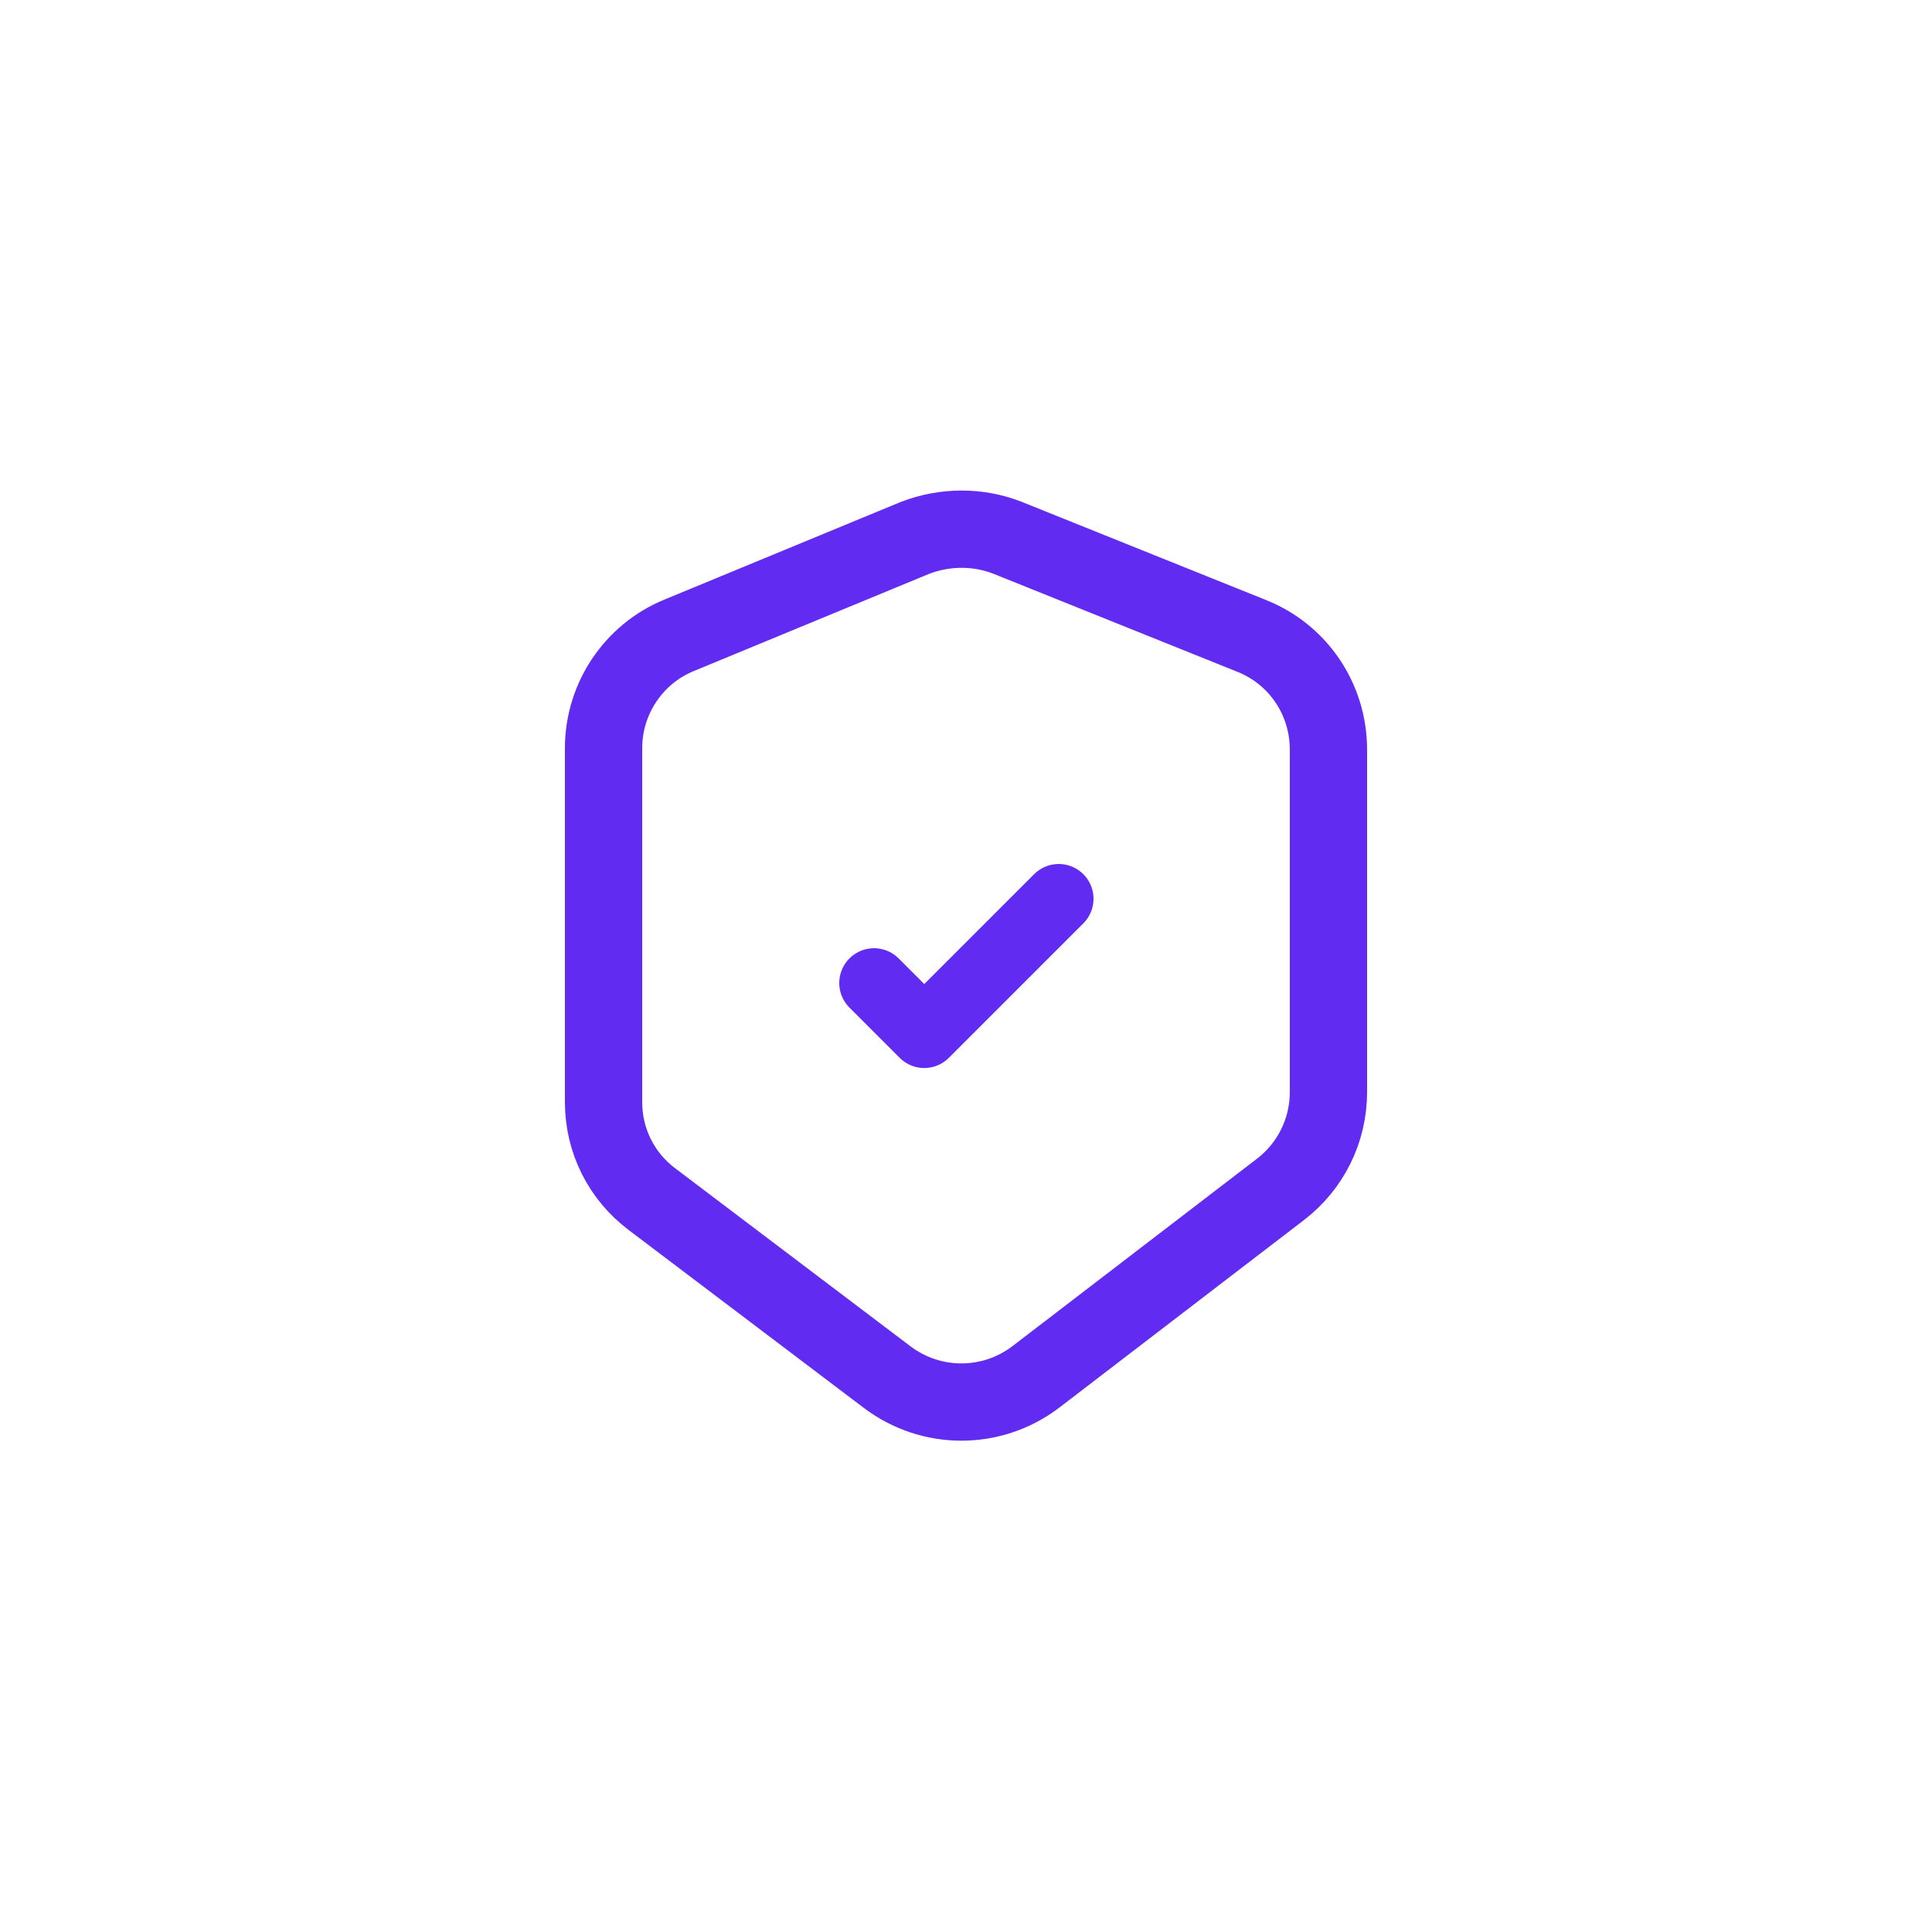 <?xml version="1.0" encoding="UTF-8"?> <svg xmlns="http://www.w3.org/2000/svg" id="Capa_1" data-name="Capa 1" viewBox="0 0 25 25"><defs><style> .cls-1 { stroke-width: .9px; } .cls-1, .cls-2 { fill: none; stroke: #622bf2; stroke-linecap: round; stroke-linejoin: round; } </style></defs><path class="cls-2" d="M7.81,9.7v4.56c0,.5.23.96.63,1.26l3.04,2.3c.57.43,1.35.43,1.92,0l3.17-2.43c.39-.3.62-.76.62-1.26v-4.43c0-.65-.39-1.23-.99-1.47l-3.16-1.27c-.38-.15-.81-.15-1.2,0l-3.05,1.26c-.59.24-.98.82-.98,1.46Z"></path><path class="cls-1" d="M11.31,12.72l.65.65,1.74-1.74"></path></svg> 